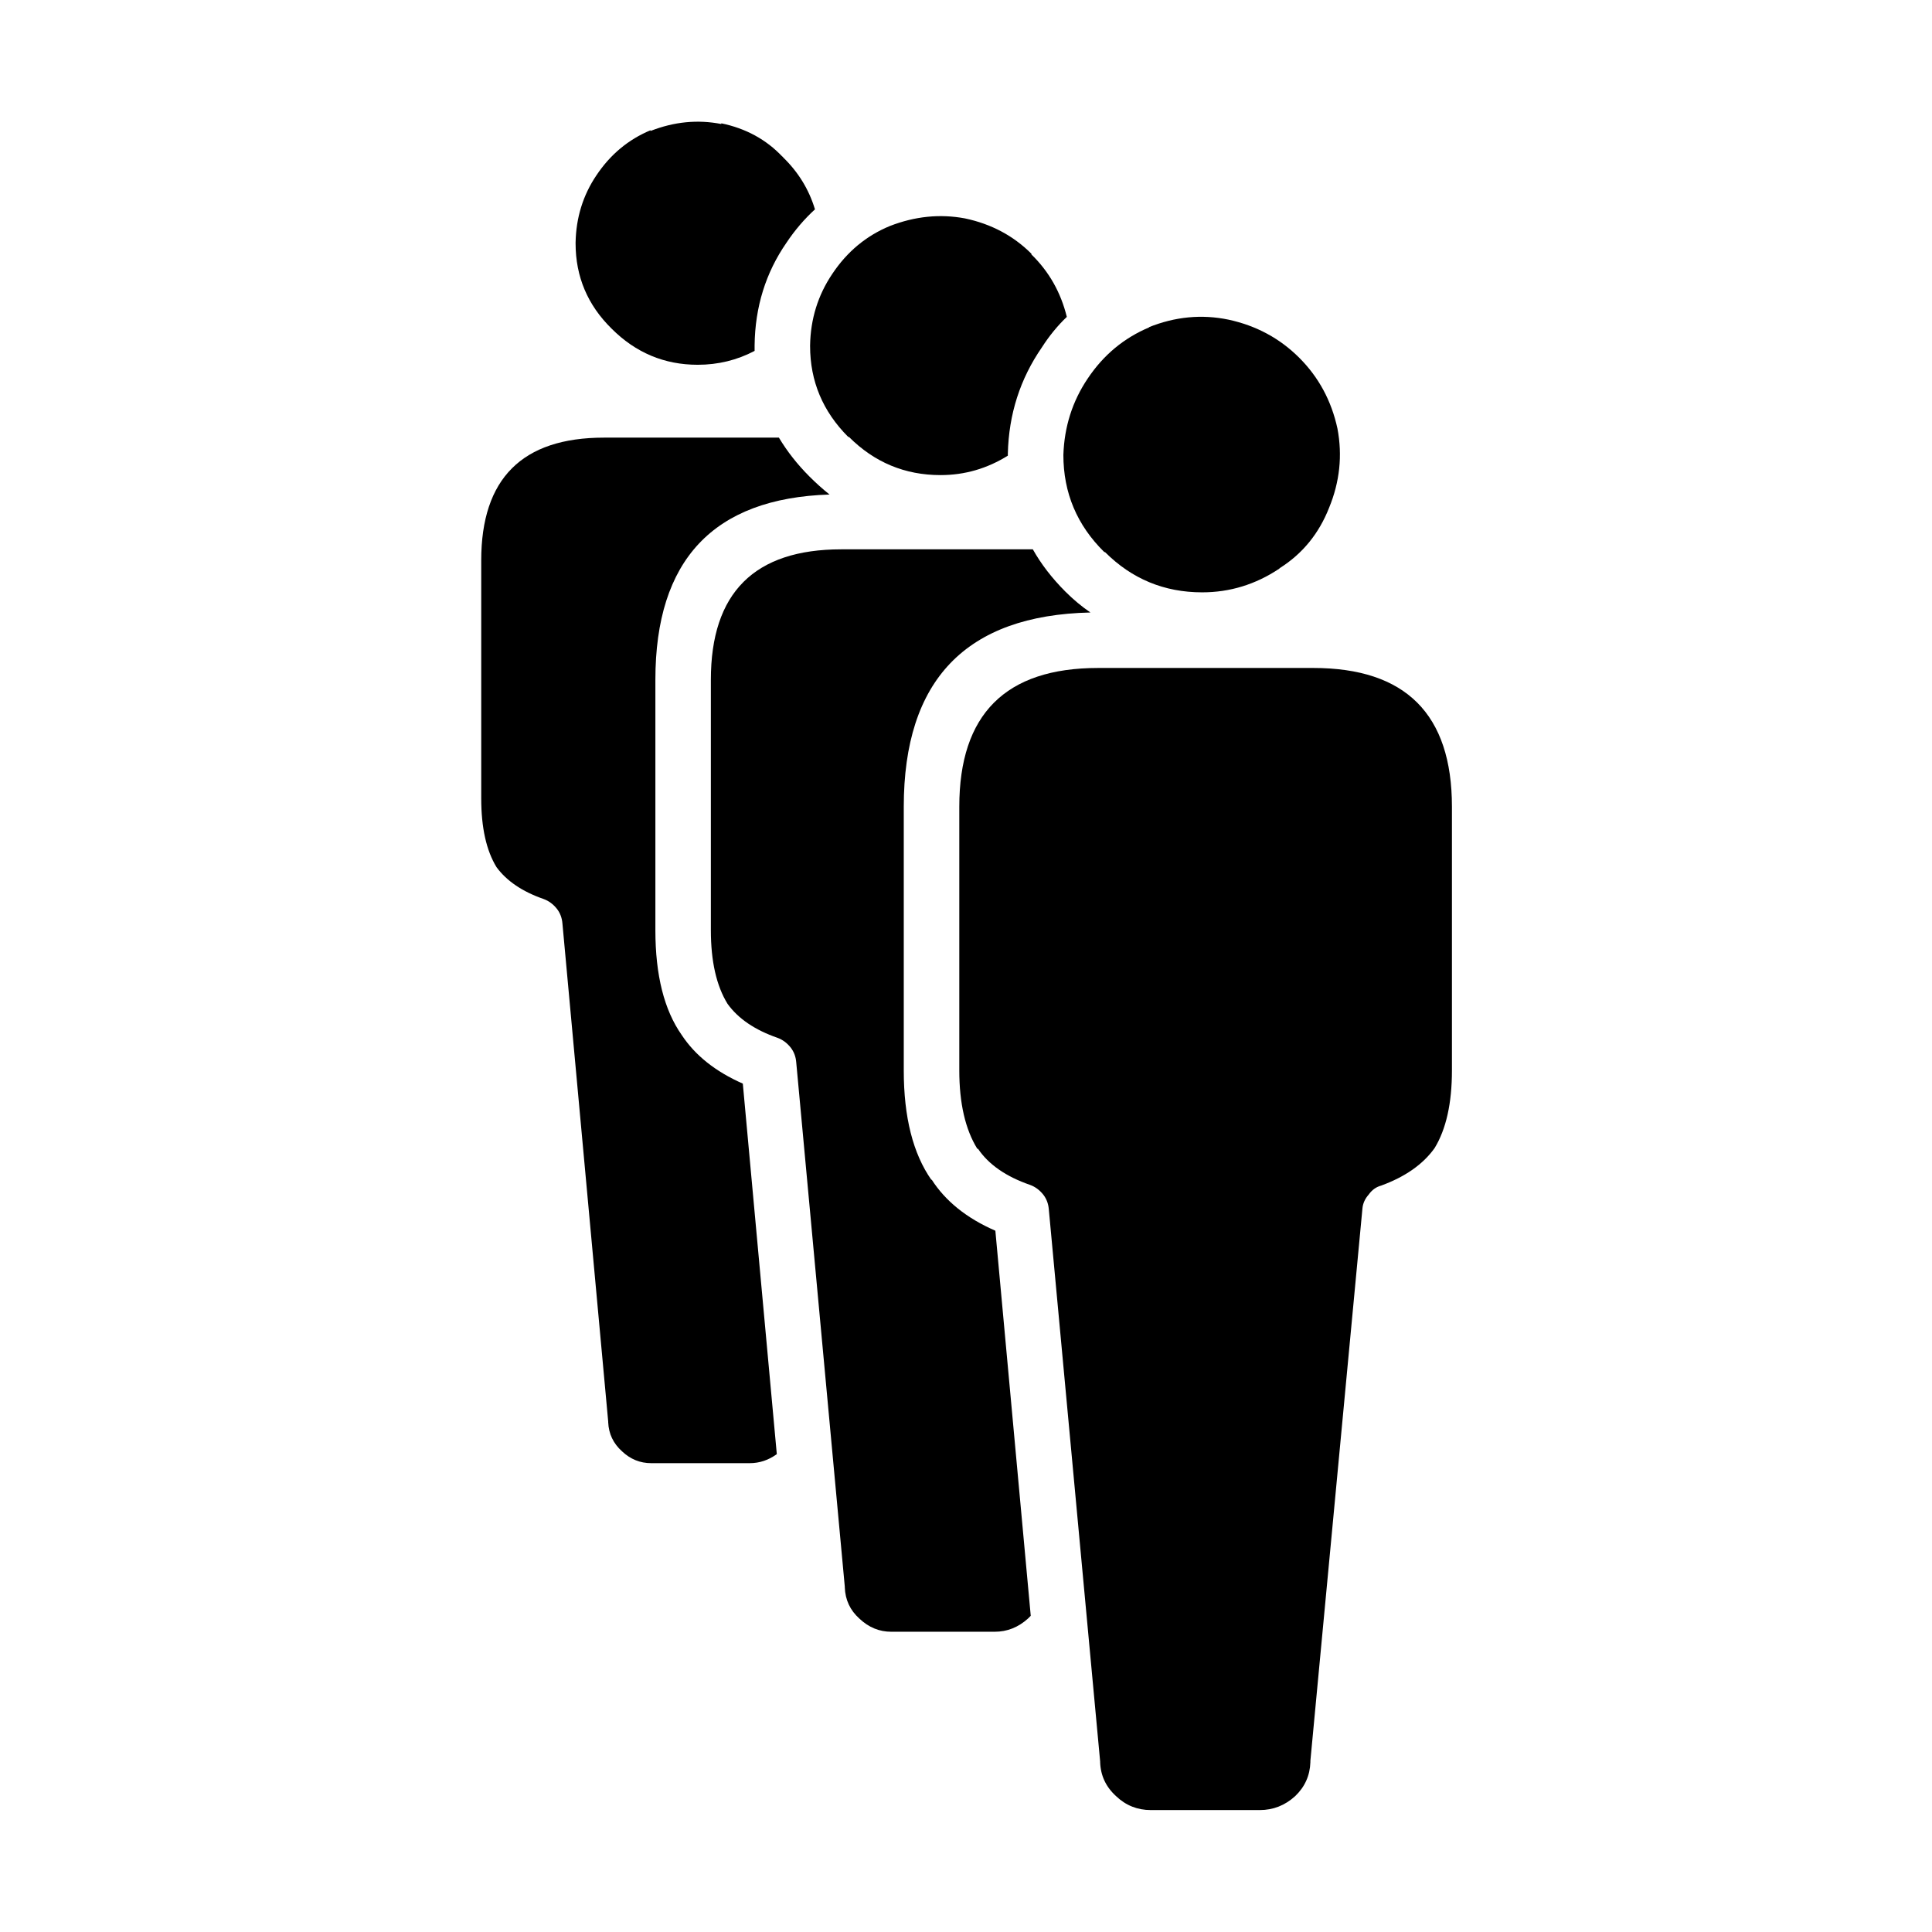 <?xml version="1.0" encoding="UTF-8"?>
<!-- Uploaded to: SVG Repo, www.svgrepo.com, Generator: SVG Repo Mixer Tools -->
<svg fill="#000000" width="800px" height="800px" version="1.1" viewBox="144 144 512 512" xmlns="http://www.w3.org/2000/svg">
 <g>
  <path d="m271.53 292.52v63.07c0 7.727 1.348 13.793 4.047 18.207 2.695 3.676 6.863 6.496 12.504 8.457 1.348 0.492 2.512 1.348 3.492 2.574 0.859 1.105 1.348 2.391 1.473 3.863l12.133 132.03v0.184c0.125 3.062 1.352 5.637 3.68 7.723 2.207 2.082 4.781 3.125 7.723 3.125h26.109c2.574 0 4.965-0.797 7.172-2.391l-9.008-98.191c-7.234-3.188-12.629-7.481-16.184-12.871-4.656-6.621-6.988-15.875-6.988-27.77v-66.379c0-31.75 15.387-48.117 46.156-49.098-1.84-1.469-3.617-3.062-5.332-4.781-3.188-3.188-5.887-6.617-8.09-10.297h-46.34c-21.699 0-32.547 10.852-32.547 32.547m80.906-84.219c2.207-3.309 4.723-6.25 7.539-8.824-1.594-5.273-4.41-9.867-8.457-13.793 0-0.121-0.062-0.184-0.184-0.184-4.289-4.535-9.684-7.477-16.184-8.824v0.184c-6.25-1.227-12.504-0.613-18.754 1.84v-0.188c-5.883 2.453-10.664 6.438-14.344 11.953-3.555 5.273-5.394 11.219-5.516 17.836v0.188c0 8.824 3.188 16.363 9.562 22.617 6.375 6.371 13.973 9.559 22.801 9.559 5.394 0 10.418-1.223 15.078-3.676v-1.473c0.121-10.172 2.941-19.246 8.457-27.215z"/>
  <path d="m417.34 211.25c-4.781-4.781-10.664-7.91-17.652-9.379-6.617-1.227-13.238-0.551-19.859 2.023-6.25 2.574-11.34 6.801-15.262 12.688-3.801 5.637-5.762 11.953-5.883 18.938v0.184c0 9.316 3.371 17.348 10.113 24.09h0.184c6.742 6.742 14.832 10.113 24.273 10.113 6.375 0 12.32-1.715 17.836-5.148v-0.367-0.184c0.246-10.422 3.25-19.797 9.008-28.133 1.965-3.066 4.172-5.762 6.621-8.094-1.594-6.496-4.719-12.012-9.379-16.547v-0.184m15.633 95.066c-2.332-1.594-4.535-3.434-6.621-5.516-3.555-3.559-6.438-7.297-8.641-11.219h-50.754c-23.047 0-34.57 11.523-34.57 34.57v66.379c0 8.215 1.473 14.711 4.414 19.492 2.82 3.926 7.234 6.926 13.238 9.012 1.352 0.488 2.516 1.348 3.496 2.574 0.855 1.102 1.348 2.391 1.469 3.863l12.875 139.01v0.184c0.121 3.312 1.406 6.07 3.859 8.277 2.453 2.328 5.273 3.492 8.461 3.492h27.395c3.312 0 6.254-1.164 8.828-3.492 0.246-0.246 0.492-0.492 0.734-0.738l-9.375-102.05c-7.602-3.309-13.242-7.844-16.918-13.605v0.184c-4.906-6.988-7.356-16.672-7.356-29.055v-69.875c0-33.586 16.488-50.75 49.465-51.484z"/>
  <path d="m492 321.02h-57.004c-24.516 0-36.773 12.258-36.773 36.773v69.875c0 8.707 1.594 15.633 4.781 20.781h0.184c2.82 4.168 7.414 7.356 13.789 9.562 1.348 0.488 2.516 1.348 3.496 2.574 0.855 1.102 1.348 2.391 1.469 3.859l13.609 146.37v0.184c0.121 3.555 1.531 6.559 4.227 9.008 2.574 2.453 5.641 3.68 9.195 3.68h28.871c3.555 0 6.68-1.227 9.375-3.68 2.574-2.449 3.926-5.453 4.047-9.008v-0.367l13.793-146.37c0.121-1.348 0.672-2.574 1.652-3.676 0.859-1.227 1.961-2.023 3.312-2.391 6.371-2.332 11.094-5.641 14.156-9.93 3.066-5.027 4.598-11.891 4.598-20.598v-69.875c0-24.516-12.258-36.773-36.777-36.773m-59.762-76.68c-4.043 6.008-6.188 12.75-6.434 20.227 0 10.051 3.617 18.633 10.848 25.742h0.184c7.109 7.113 15.691 10.668 25.746 10.668 7.352 0 14.156-2.086 20.41-6.254l0.184-0.184c6.008-3.801 10.359-9.133 13.055-15.996 2.82-6.867 3.555-13.855 2.207-20.965-1.594-7.356-4.965-13.605-10.113-18.754-5.148-5.148-11.402-8.52-18.758-10.113-7.109-1.473-14.156-0.797-21.145 2.019h0.184c-6.742 2.82-12.199 7.356-16.367 13.609z"/>
 </g>
</svg>